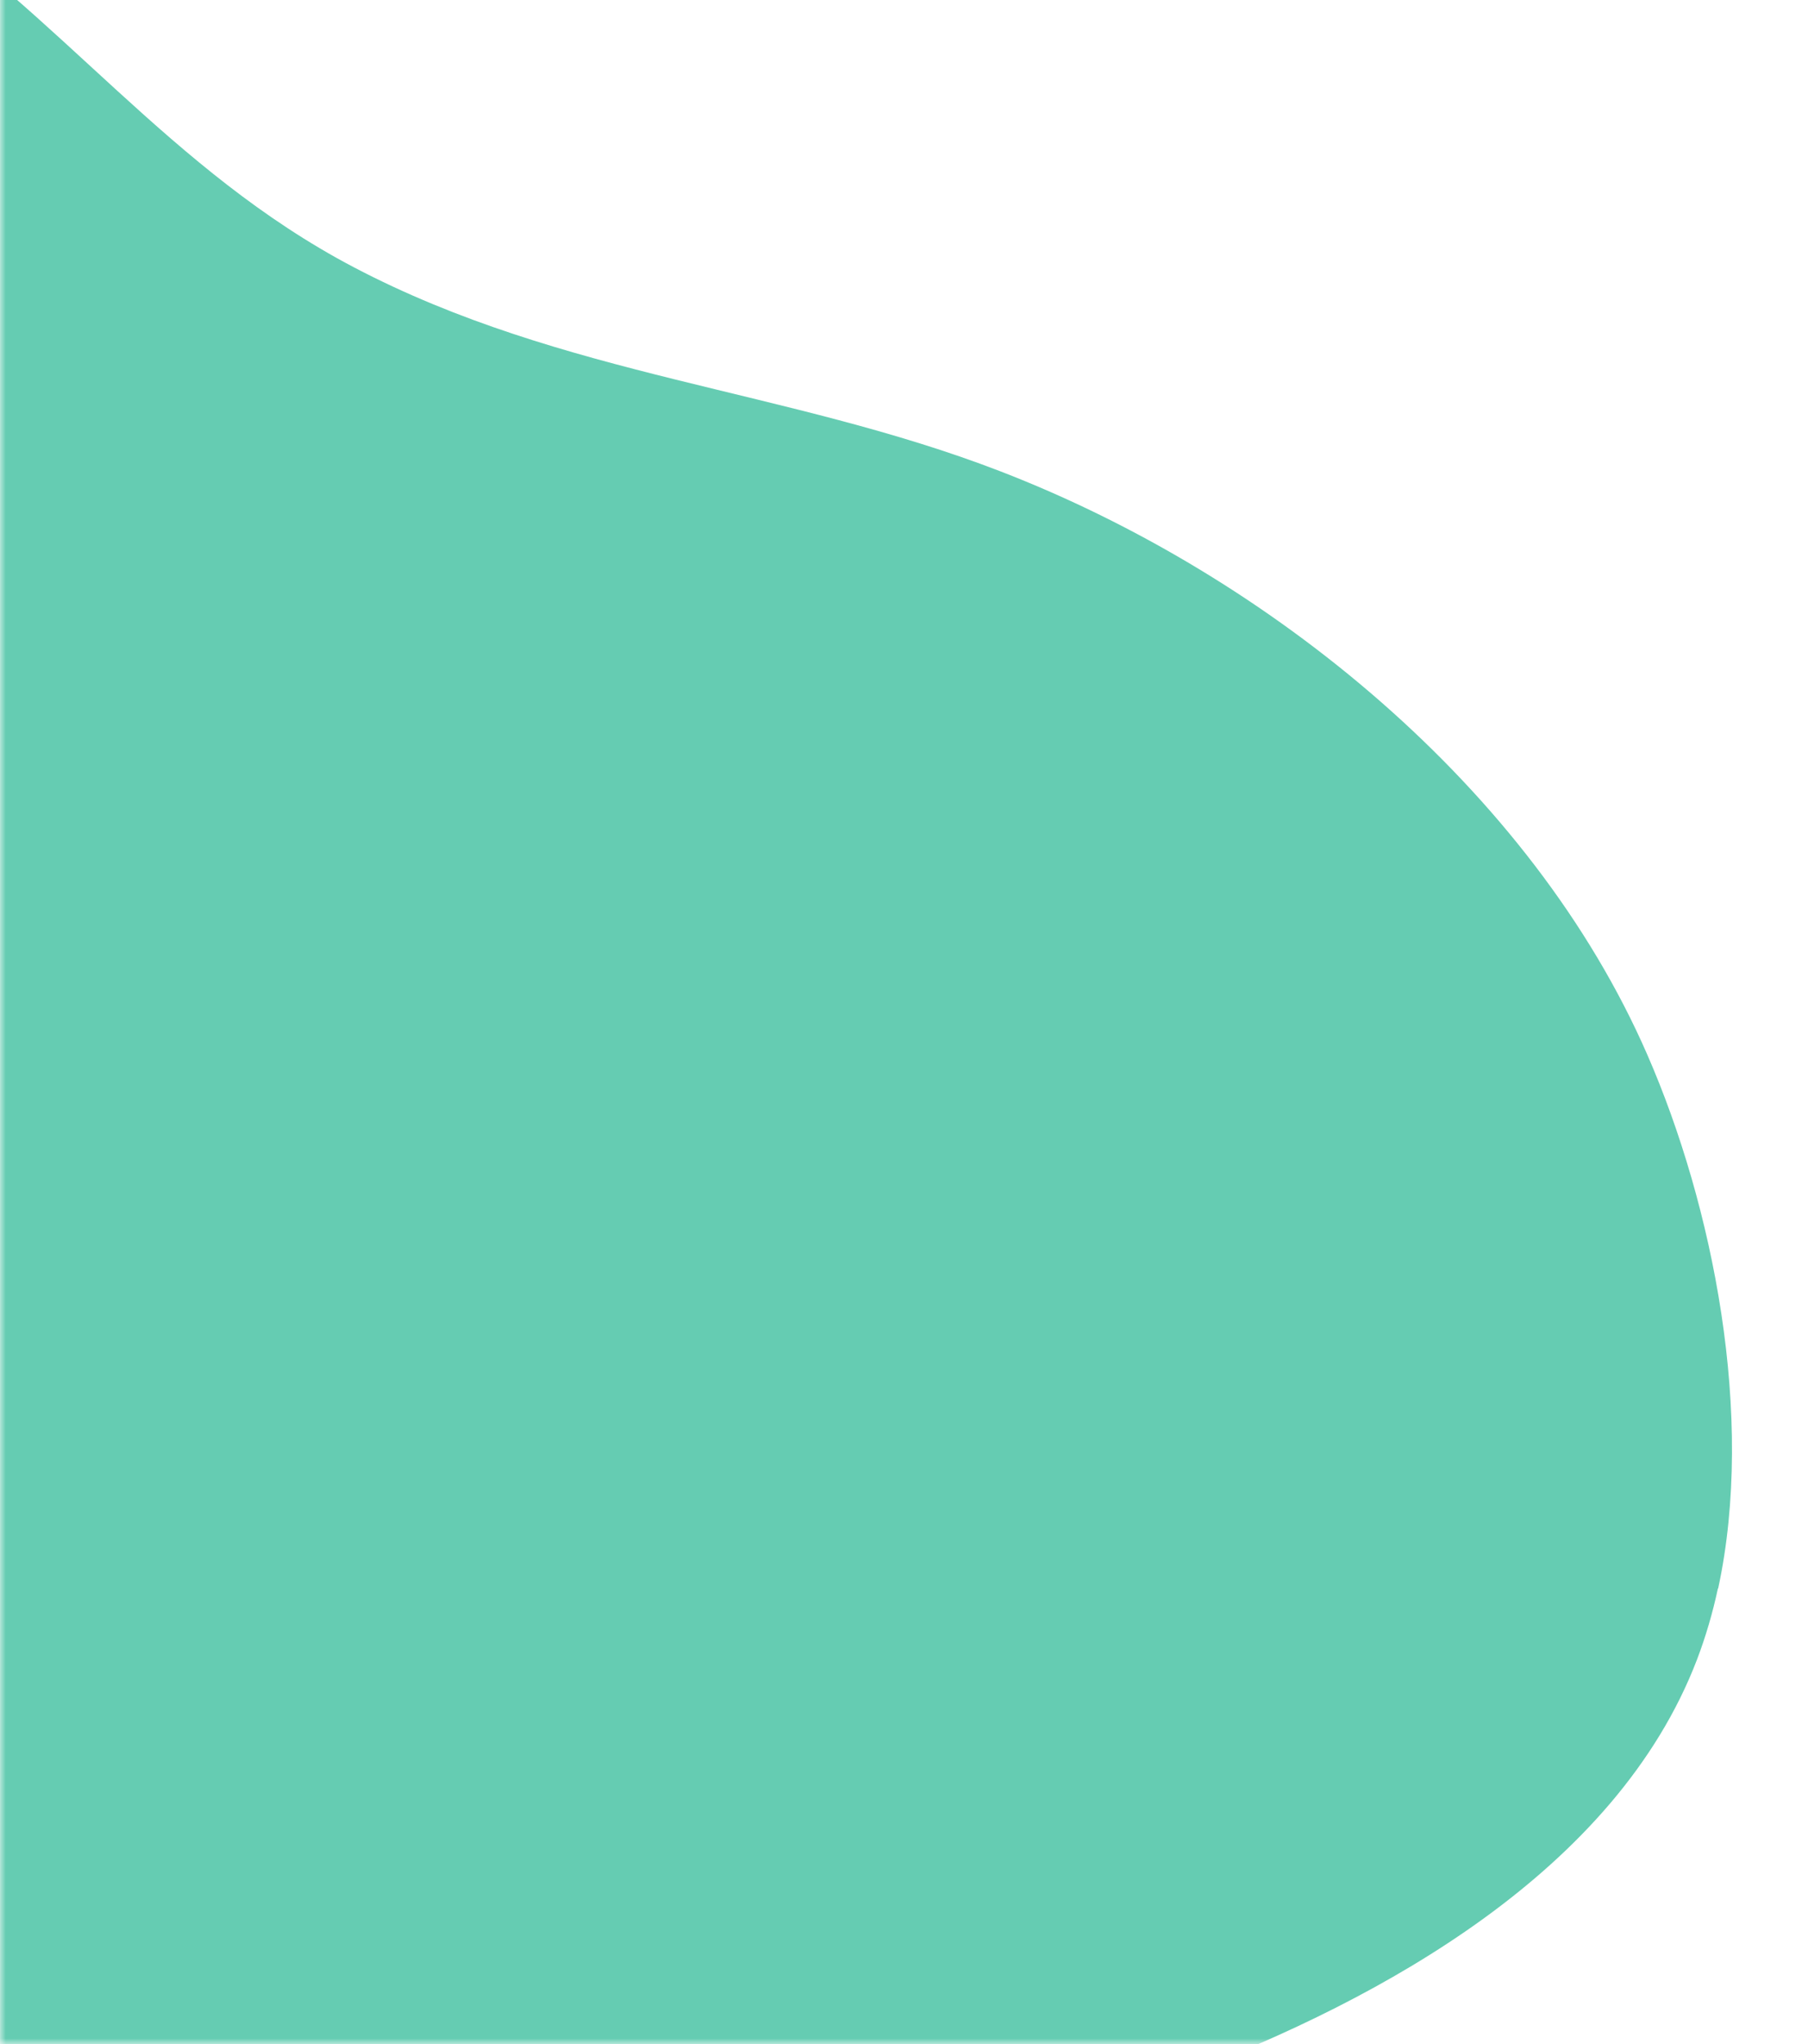 <svg width="161" height="182" viewBox="0 0 161 182" fill="none" xmlns="http://www.w3.org/2000/svg">
<g clip-path="url(#clip0_3857_40176)">
<mask id="mask0_3857_40176" style="mask-type:alpha" maskUnits="userSpaceOnUse" x="0" y="-2" width="161" height="184">
<rect y="-2" width="161" height="184" fill="#D9D9D9"/>
</mask>
<g mask="url(#mask0_3857_40176)">
<path d="M152.978 141.432C152.508 143.623 151.883 145.758 151.106 147.792C143.899 166.579 123.056 178.007 105.365 184.719C83.106 193.179 58.403 200.073 43.678 218.802C35.089 229.732 31.026 243.451 24.554 255.742C18.093 268.046 7.626 279.889 -6.202 281.31C-22.429 282.973 -32.997 271.142 -43.132 260.589C-64.766 238.039 -91.943 224.236 -115.042 203.83C-138.172 183.387 -159.734 151.651 -140.563 121.034C-132.139 107.597 -117.806 99.222 -109.15 86.027C-100.886 73.406 -98.983 57.473 -95.832 42.999C-91.406 22.6 -82.479 4.693 -64.526 -6.936C-48.249 -17.468 -25.775 -19.241 -9.565 -8.584C5.418 1.274 15.049 15.15 31.501 23.794C50.121 33.564 70.083 34.634 89.088 41.968C112.987 51.198 136.344 70.17 146.696 93.921C152.548 107.331 156.302 126.108 153 141.434L152.978 141.432Z" fill="#65CCB2"/>
</g>
</g>
<defs>
<clipPath id="clip0_3857_40176">
<rect width="161" height="182" fill="white"/>
</clipPath>
</defs>
</svg>
